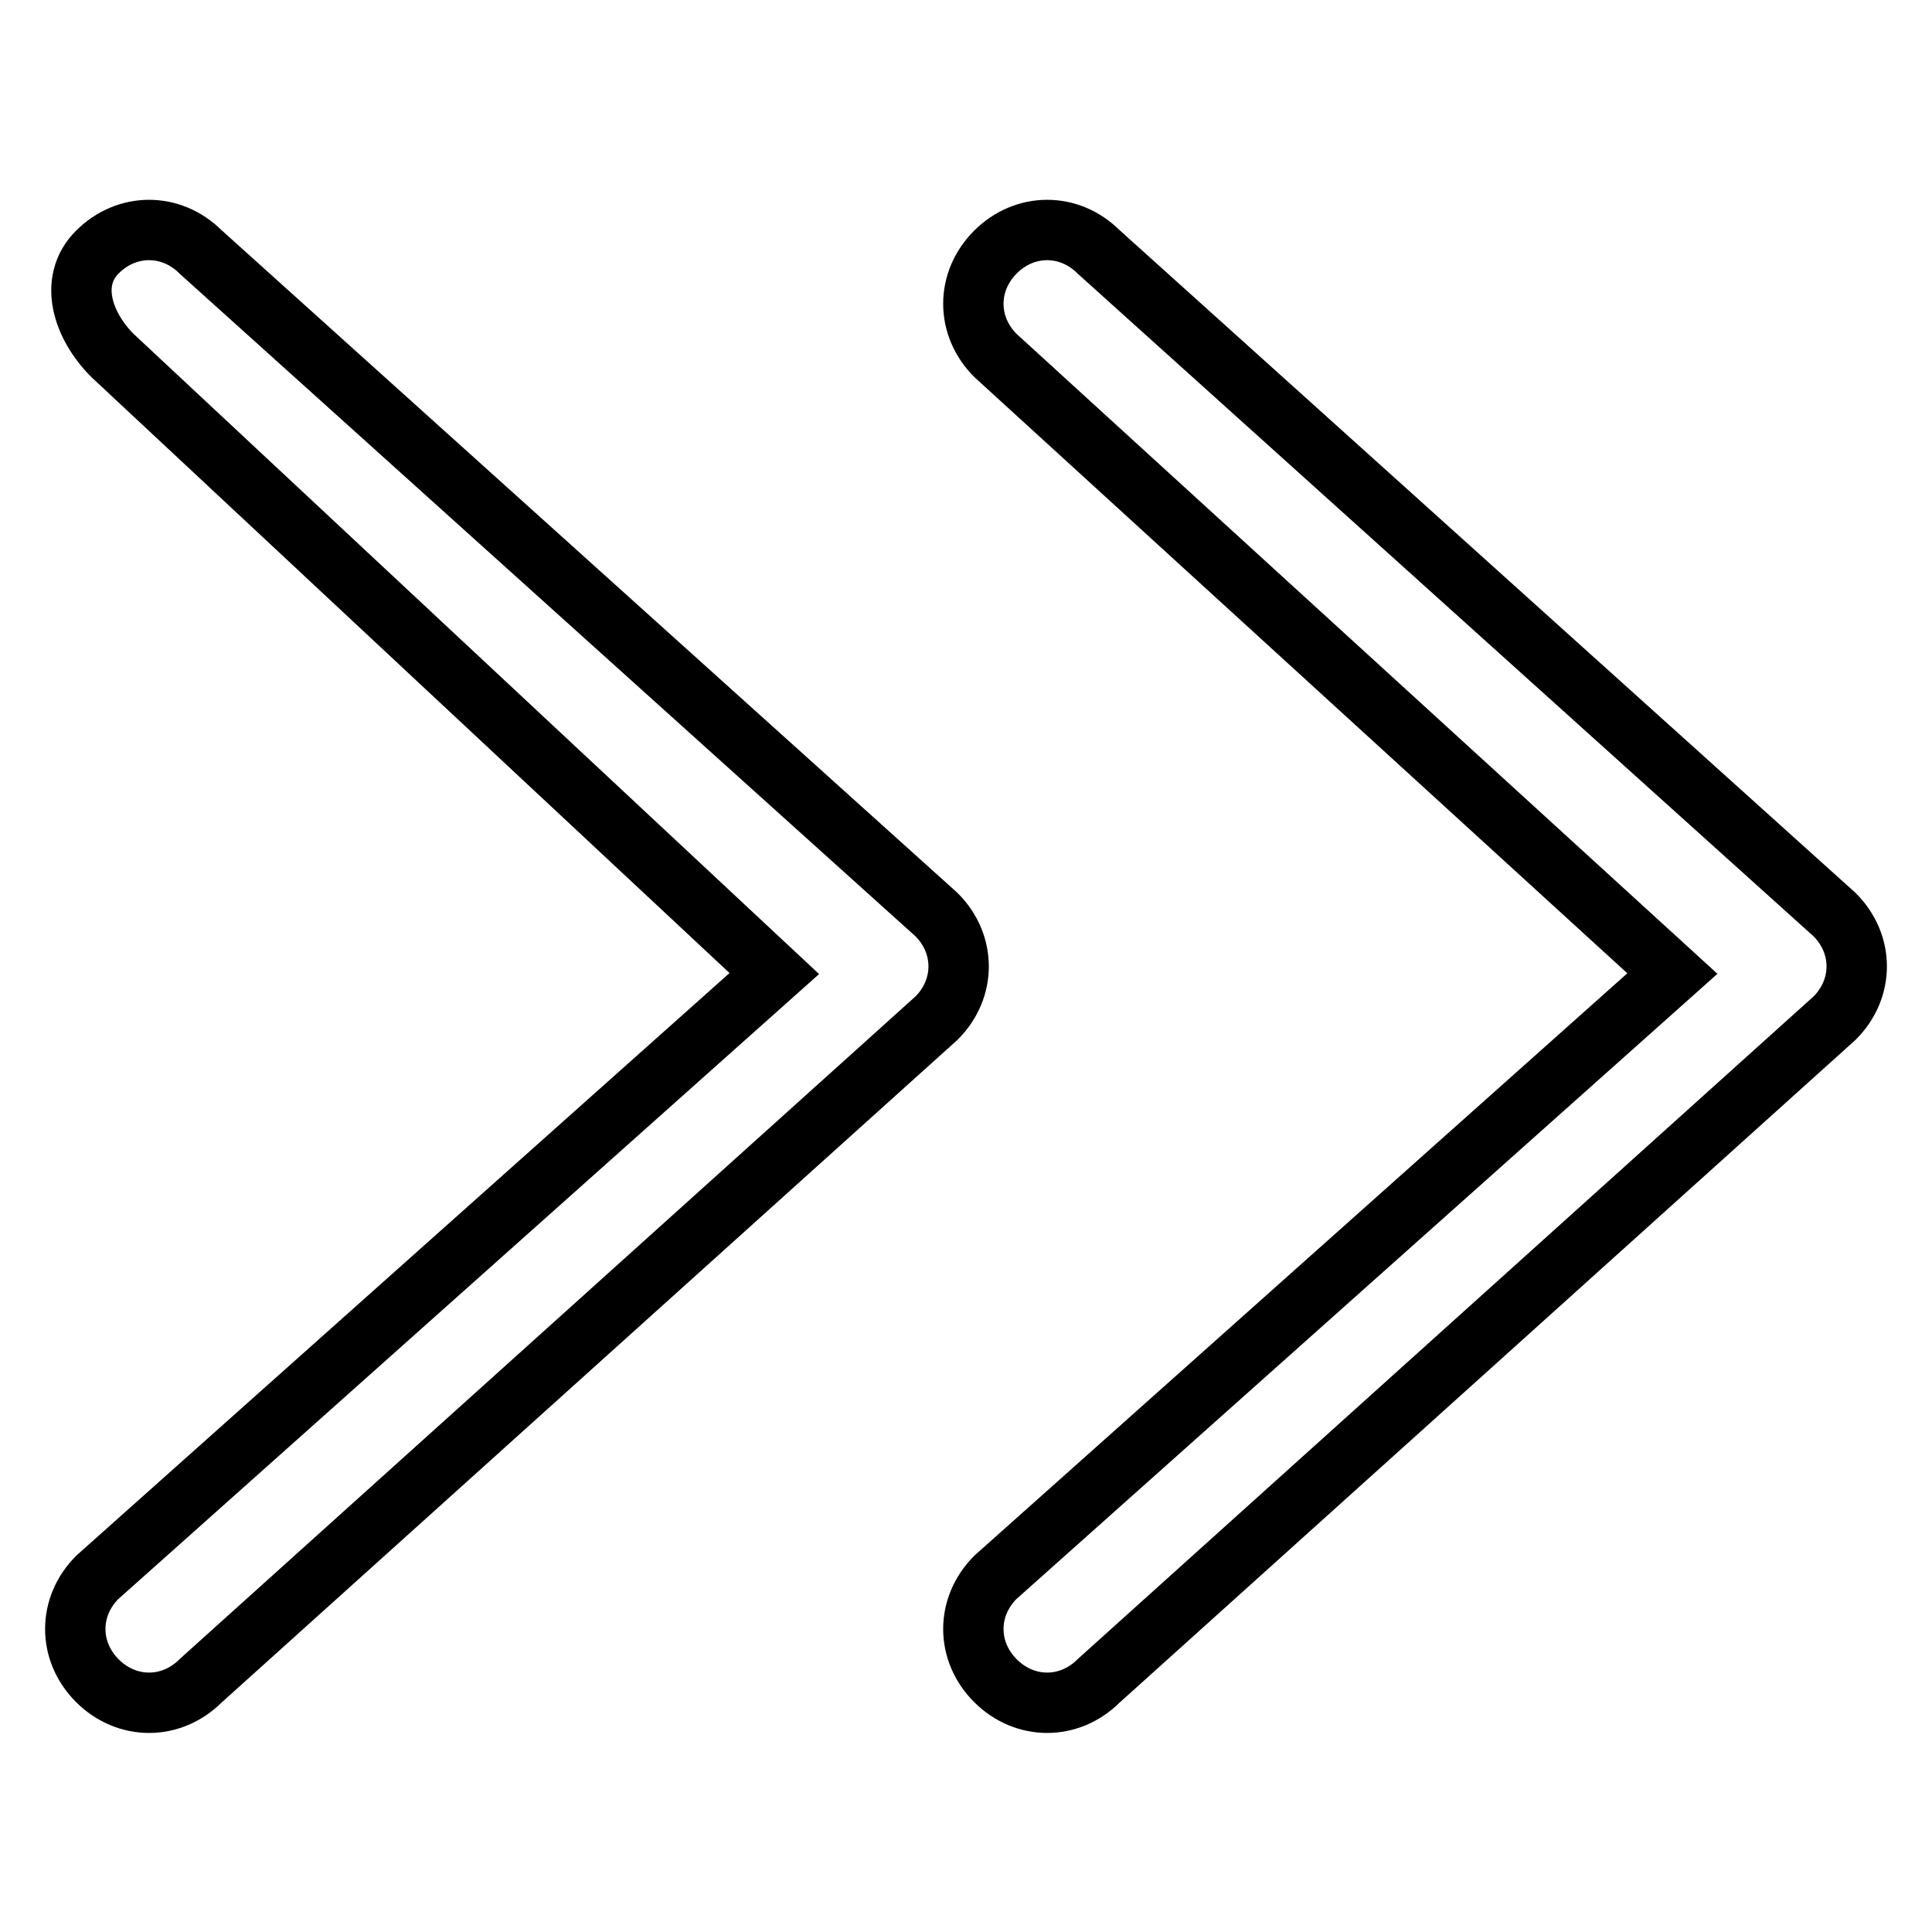 <?xml version="1.0" encoding="utf-8"?>
<!-- Svg Vector Icons : http://www.onlinewebfonts.com/icon -->
<!DOCTYPE svg PUBLIC "-//W3C//DTD SVG 1.1//EN" "http://www.w3.org/Graphics/SVG/1.1/DTD/svg11.dtd">
<svg version="1.1" xmlns="http://www.w3.org/2000/svg" xmlns:xlink="http://www.w3.org/1999/xlink" x="0px" y="0px" viewBox="0 0 256 256" enable-background="new 0 0 256 256" xml:space="preserve">
<g> <path stroke-width="8" fill-opacity="0" stroke="#000000"  d="M14.9,47.1C11,43.2,9,37.3,12.9,33.4c3.9-3.9,9.8-3.9,13.7,0l97.5,87.8c3.9,3.9,3.9,9.8,0,13.7l-97.5,87.8 c-3.9,3.9-9.8,3.9-13.7,0c-3.9-3.9-3.9-9.8,0-13.7l89.7-80L14.9,47.1z M131.9,47.1c-3.9-3.9-3.9-9.8,0-13.7c3.9-3.9,9.8-3.9,13.7,0 l97.5,87.8c3.9,3.9,3.9,9.8,0,13.7l-97.5,87.8c-3.9,3.9-9.8,3.9-13.7,0c-3.9-3.9-3.9-9.8,0-13.7l89.7-80L131.9,47.1z"/></g>
</svg>
